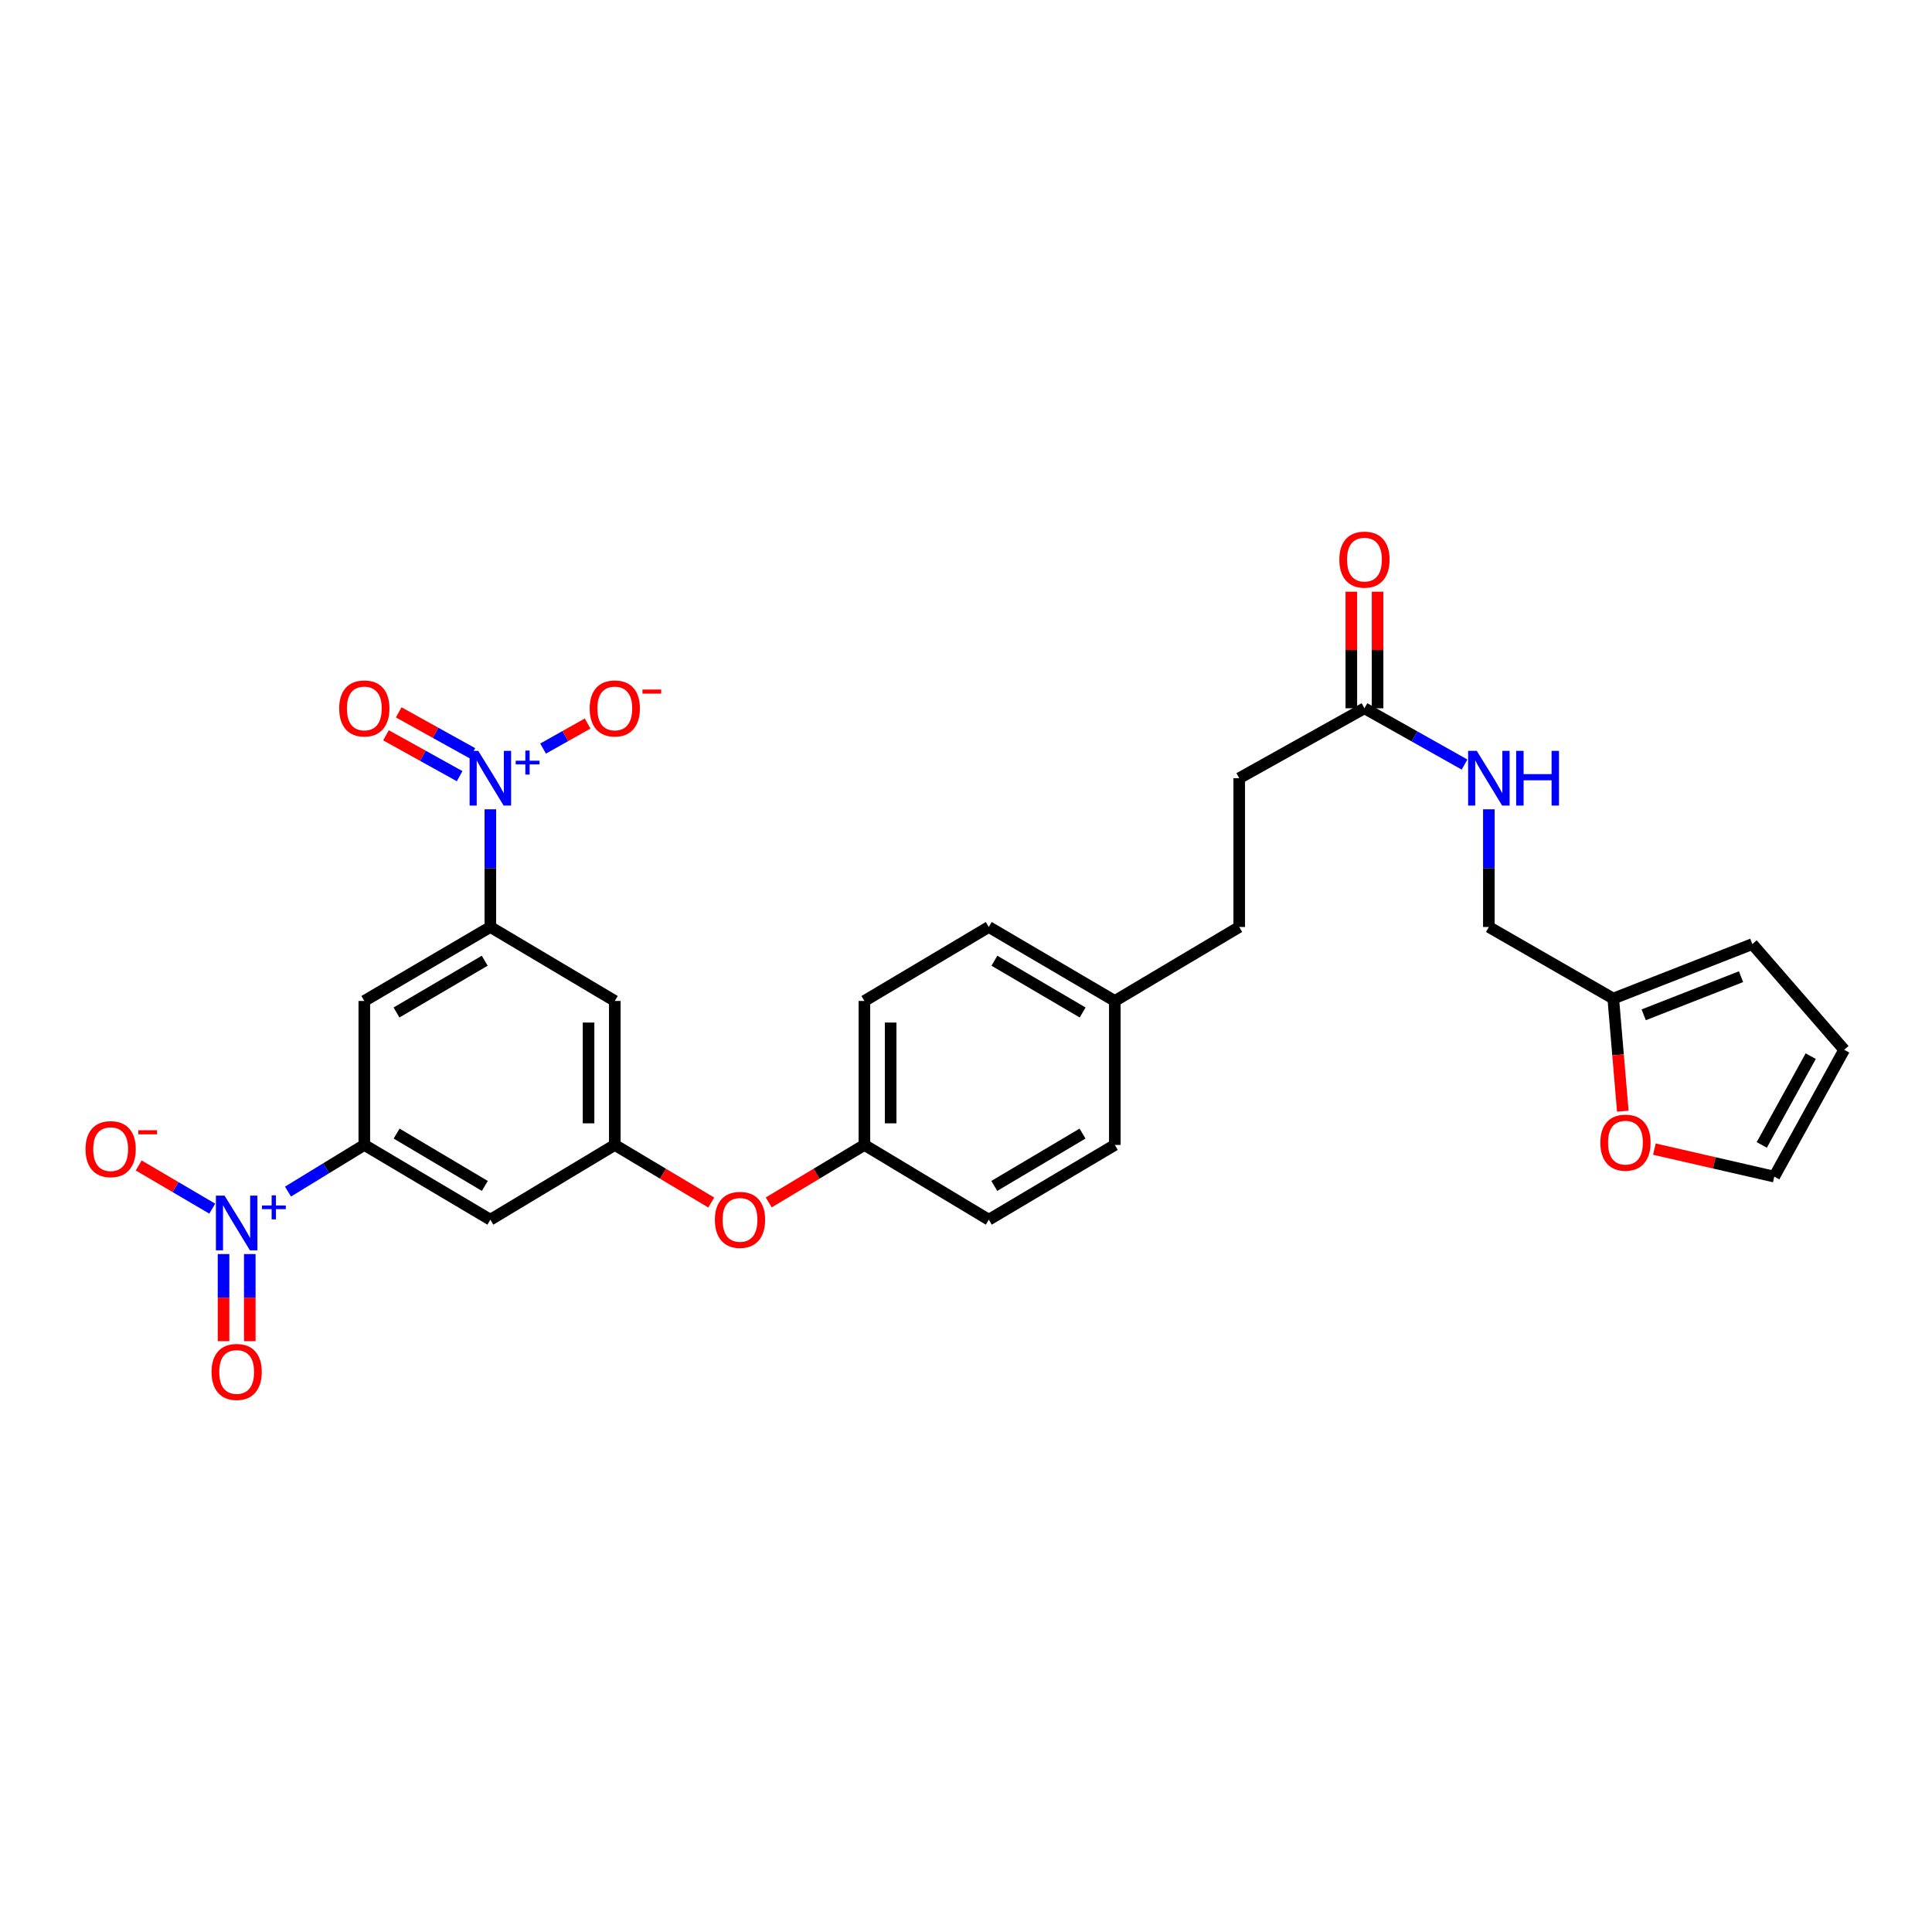 <?xml version='1.0' encoding='iso-8859-1'?>
<svg version='1.1' baseProfile='full'
              xmlns='http://www.w3.org/2000/svg'
                      xmlns:rdkit='http://www.rdkit.org/xml'
                      xmlns:xlink='http://www.w3.org/1999/xlink'
                  xml:space='preserve'
width='1000px' height='1000px' viewBox='0 0 1000 1000'>
<!-- END OF HEADER -->
<rect style='opacity:1.0;fill:#FFFFFF;stroke:none' width='1000' height='1000' x='0' y='0'> </rect>
<path class='bond-2' d='M 149.062,616.769 L 168.815,604.691' style='fill:none;fill-rule:evenodd;stroke:#0000FF;stroke-width:6px;stroke-linecap:butt;stroke-linejoin:miter;stroke-opacity:1' />
<path class='bond-2' d='M 168.815,604.691 L 188.569,592.613' style='fill:none;fill-rule:evenodd;stroke:#000000;stroke-width:6px;stroke-linecap:butt;stroke-linejoin:miter;stroke-opacity:1' />
<path class='bond-7' d='M 109.863,625.596 L 90.829,614.419' style='fill:none;fill-rule:evenodd;stroke:#0000FF;stroke-width:6px;stroke-linecap:butt;stroke-linejoin:miter;stroke-opacity:1' />
<path class='bond-7' d='M 90.829,614.419 L 71.796,603.241' style='fill:none;fill-rule:evenodd;stroke:#FF0000;stroke-width:6px;stroke-linecap:butt;stroke-linejoin:miter;stroke-opacity:1' />
<path class='bond-11' d='M 115.703,649.1 L 115.703,671.643' style='fill:none;fill-rule:evenodd;stroke:#0000FF;stroke-width:6px;stroke-linecap:butt;stroke-linejoin:miter;stroke-opacity:1' />
<path class='bond-11' d='M 115.703,671.643 L 115.703,694.186' style='fill:none;fill-rule:evenodd;stroke:#FF0000;stroke-width:6px;stroke-linecap:butt;stroke-linejoin:miter;stroke-opacity:1' />
<path class='bond-11' d='M 129.284,649.1 L 129.284,671.643' style='fill:none;fill-rule:evenodd;stroke:#0000FF;stroke-width:6px;stroke-linecap:butt;stroke-linejoin:miter;stroke-opacity:1' />
<path class='bond-11' d='M 129.284,671.643 L 129.284,694.186' style='fill:none;fill-rule:evenodd;stroke:#FF0000;stroke-width:6px;stroke-linecap:butt;stroke-linejoin:miter;stroke-opacity:1' />
<path class='bond-0' d='M 253.807,418.885 L 253.807,449.346' style='fill:none;fill-rule:evenodd;stroke:#0000FF;stroke-width:6px;stroke-linecap:butt;stroke-linejoin:miter;stroke-opacity:1' />
<path class='bond-0' d='M 253.807,449.346 L 253.807,479.807' style='fill:none;fill-rule:evenodd;stroke:#000000;stroke-width:6px;stroke-linecap:butt;stroke-linejoin:miter;stroke-opacity:1' />
<path class='bond-8' d='M 281.098,387.461 L 292.624,380.983' style='fill:none;fill-rule:evenodd;stroke:#0000FF;stroke-width:6px;stroke-linecap:butt;stroke-linejoin:miter;stroke-opacity:1' />
<path class='bond-8' d='M 292.624,380.983 L 304.15,374.505' style='fill:none;fill-rule:evenodd;stroke:#FF0000;stroke-width:6px;stroke-linecap:butt;stroke-linejoin:miter;stroke-opacity:1' />
<path class='bond-12' d='M 244.496,389.868 L 225.432,379.29' style='fill:none;fill-rule:evenodd;stroke:#0000FF;stroke-width:6px;stroke-linecap:butt;stroke-linejoin:miter;stroke-opacity:1' />
<path class='bond-12' d='M 225.432,379.29 L 206.368,368.712' style='fill:none;fill-rule:evenodd;stroke:#FF0000;stroke-width:6px;stroke-linecap:butt;stroke-linejoin:miter;stroke-opacity:1' />
<path class='bond-12' d='M 237.907,401.743 L 218.843,391.165' style='fill:none;fill-rule:evenodd;stroke:#0000FF;stroke-width:6px;stroke-linecap:butt;stroke-linejoin:miter;stroke-opacity:1' />
<path class='bond-12' d='M 218.843,391.165 L 199.779,380.586' style='fill:none;fill-rule:evenodd;stroke:#FF0000;stroke-width:6px;stroke-linecap:butt;stroke-linejoin:miter;stroke-opacity:1' />
<path class='bond-1' d='M 253.807,479.807 L 188.569,518.096' style='fill:none;fill-rule:evenodd;stroke:#000000;stroke-width:6px;stroke-linecap:butt;stroke-linejoin:miter;stroke-opacity:1' />
<path class='bond-1' d='M 250.895,497.262 L 205.228,524.064' style='fill:none;fill-rule:evenodd;stroke:#000000;stroke-width:6px;stroke-linecap:butt;stroke-linejoin:miter;stroke-opacity:1' />
<path class='bond-29' d='M 253.807,479.807 L 318.215,518.096' style='fill:none;fill-rule:evenodd;stroke:#000000;stroke-width:6px;stroke-linecap:butt;stroke-linejoin:miter;stroke-opacity:1' />
<path class='bond-3' d='M 188.569,592.613 L 188.569,518.096' style='fill:none;fill-rule:evenodd;stroke:#000000;stroke-width:6px;stroke-linecap:butt;stroke-linejoin:miter;stroke-opacity:1' />
<path class='bond-6' d='M 188.569,592.613 L 253.807,631.317' style='fill:none;fill-rule:evenodd;stroke:#000000;stroke-width:6px;stroke-linecap:butt;stroke-linejoin:miter;stroke-opacity:1' />
<path class='bond-6' d='M 205.284,586.739 L 250.95,613.832' style='fill:none;fill-rule:evenodd;stroke:#000000;stroke-width:6px;stroke-linecap:butt;stroke-linejoin:miter;stroke-opacity:1' />
<path class='bond-4' d='M 318.215,592.613 L 253.807,631.317' style='fill:none;fill-rule:evenodd;stroke:#000000;stroke-width:6px;stroke-linecap:butt;stroke-linejoin:miter;stroke-opacity:1' />
<path class='bond-5' d='M 318.215,592.613 L 318.215,518.096' style='fill:none;fill-rule:evenodd;stroke:#000000;stroke-width:6px;stroke-linecap:butt;stroke-linejoin:miter;stroke-opacity:1' />
<path class='bond-5' d='M 304.634,581.436 L 304.634,529.273' style='fill:none;fill-rule:evenodd;stroke:#000000;stroke-width:6px;stroke-linecap:butt;stroke-linejoin:miter;stroke-opacity:1' />
<path class='bond-15' d='M 318.215,592.613 L 343.175,607.52' style='fill:none;fill-rule:evenodd;stroke:#000000;stroke-width:6px;stroke-linecap:butt;stroke-linejoin:miter;stroke-opacity:1' />
<path class='bond-15' d='M 343.175,607.52 L 368.135,622.426' style='fill:none;fill-rule:evenodd;stroke:#FF0000;stroke-width:6px;stroke-linecap:butt;stroke-linejoin:miter;stroke-opacity:1' />
<path class='bond-9' d='M 706.239,366.601 L 641.424,402.8' style='fill:none;fill-rule:evenodd;stroke:#000000;stroke-width:6px;stroke-linecap:butt;stroke-linejoin:miter;stroke-opacity:1' />
<path class='bond-14' d='M 706.239,366.601 L 732.142,381.162' style='fill:none;fill-rule:evenodd;stroke:#000000;stroke-width:6px;stroke-linecap:butt;stroke-linejoin:miter;stroke-opacity:1' />
<path class='bond-14' d='M 732.142,381.162 L 758.045,395.724' style='fill:none;fill-rule:evenodd;stroke:#0000FF;stroke-width:6px;stroke-linecap:butt;stroke-linejoin:miter;stroke-opacity:1' />
<path class='bond-19' d='M 713.029,366.601 L 713.029,336.429' style='fill:none;fill-rule:evenodd;stroke:#000000;stroke-width:6px;stroke-linecap:butt;stroke-linejoin:miter;stroke-opacity:1' />
<path class='bond-19' d='M 713.029,336.429 L 713.029,306.257' style='fill:none;fill-rule:evenodd;stroke:#FF0000;stroke-width:6px;stroke-linecap:butt;stroke-linejoin:miter;stroke-opacity:1' />
<path class='bond-19' d='M 699.449,366.601 L 699.449,336.429' style='fill:none;fill-rule:evenodd;stroke:#000000;stroke-width:6px;stroke-linecap:butt;stroke-linejoin:miter;stroke-opacity:1' />
<path class='bond-19' d='M 699.449,336.429 L 699.449,306.257' style='fill:none;fill-rule:evenodd;stroke:#FF0000;stroke-width:6px;stroke-linecap:butt;stroke-linejoin:miter;stroke-opacity:1' />
<path class='bond-10' d='M 835.025,516.851 L 770.632,479.807' style='fill:none;fill-rule:evenodd;stroke:#000000;stroke-width:6px;stroke-linecap:butt;stroke-linejoin:miter;stroke-opacity:1' />
<path class='bond-13' d='M 835.025,516.851 L 837.493,546.004' style='fill:none;fill-rule:evenodd;stroke:#000000;stroke-width:6px;stroke-linecap:butt;stroke-linejoin:miter;stroke-opacity:1' />
<path class='bond-13' d='M 837.493,546.004 L 839.961,575.157' style='fill:none;fill-rule:evenodd;stroke:#FF0000;stroke-width:6px;stroke-linecap:butt;stroke-linejoin:miter;stroke-opacity:1' />
<path class='bond-16' d='M 835.025,516.851 L 907,488.657' style='fill:none;fill-rule:evenodd;stroke:#000000;stroke-width:6px;stroke-linecap:butt;stroke-linejoin:miter;stroke-opacity:1' />
<path class='bond-16' d='M 850.774,525.266 L 901.157,505.531' style='fill:none;fill-rule:evenodd;stroke:#000000;stroke-width:6px;stroke-linecap:butt;stroke-linejoin:miter;stroke-opacity:1' />
<path class='bond-17' d='M 856.307,594.781 L 887.331,601.898' style='fill:none;fill-rule:evenodd;stroke:#FF0000;stroke-width:6px;stroke-linecap:butt;stroke-linejoin:miter;stroke-opacity:1' />
<path class='bond-17' d='M 887.331,601.898 L 918.354,609.015' style='fill:none;fill-rule:evenodd;stroke:#000000;stroke-width:6px;stroke-linecap:butt;stroke-linejoin:miter;stroke-opacity:1' />
<path class='bond-20' d='M 770.632,418.885 L 770.632,449.346' style='fill:none;fill-rule:evenodd;stroke:#0000FF;stroke-width:6px;stroke-linecap:butt;stroke-linejoin:miter;stroke-opacity:1' />
<path class='bond-20' d='M 770.632,449.346 L 770.632,479.807' style='fill:none;fill-rule:evenodd;stroke:#000000;stroke-width:6px;stroke-linecap:butt;stroke-linejoin:miter;stroke-opacity:1' />
<path class='bond-21' d='M 397.901,622.374 L 422.658,607.494' style='fill:none;fill-rule:evenodd;stroke:#FF0000;stroke-width:6px;stroke-linecap:butt;stroke-linejoin:miter;stroke-opacity:1' />
<path class='bond-21' d='M 422.658,607.494 L 447.415,592.613' style='fill:none;fill-rule:evenodd;stroke:#000000;stroke-width:6px;stroke-linecap:butt;stroke-linejoin:miter;stroke-opacity:1' />
<path class='bond-18' d='M 907,488.657 L 954.545,543.37' style='fill:none;fill-rule:evenodd;stroke:#000000;stroke-width:6px;stroke-linecap:butt;stroke-linejoin:miter;stroke-opacity:1' />
<path class='bond-31' d='M 918.354,609.015 L 954.545,543.37' style='fill:none;fill-rule:evenodd;stroke:#000000;stroke-width:6px;stroke-linecap:butt;stroke-linejoin:miter;stroke-opacity:1' />
<path class='bond-31' d='M 911.89,592.612 L 937.224,546.66' style='fill:none;fill-rule:evenodd;stroke:#000000;stroke-width:6px;stroke-linecap:butt;stroke-linejoin:miter;stroke-opacity:1' />
<path class='bond-25' d='M 447.415,592.613 L 447.415,518.096' style='fill:none;fill-rule:evenodd;stroke:#000000;stroke-width:6px;stroke-linecap:butt;stroke-linejoin:miter;stroke-opacity:1' />
<path class='bond-25' d='M 460.995,581.436 L 460.995,529.273' style='fill:none;fill-rule:evenodd;stroke:#000000;stroke-width:6px;stroke-linecap:butt;stroke-linejoin:miter;stroke-opacity:1' />
<path class='bond-26' d='M 447.415,592.613 L 511.793,631.317' style='fill:none;fill-rule:evenodd;stroke:#000000;stroke-width:6px;stroke-linecap:butt;stroke-linejoin:miter;stroke-opacity:1' />
<path class='bond-22' d='M 641.424,402.8 L 641.424,479.807' style='fill:none;fill-rule:evenodd;stroke:#000000;stroke-width:6px;stroke-linecap:butt;stroke-linejoin:miter;stroke-opacity:1' />
<path class='bond-23' d='M 577.031,518.096 L 577.031,592.613' style='fill:none;fill-rule:evenodd;stroke:#000000;stroke-width:6px;stroke-linecap:butt;stroke-linejoin:miter;stroke-opacity:1' />
<path class='bond-24' d='M 577.031,518.096 L 641.424,479.807' style='fill:none;fill-rule:evenodd;stroke:#000000;stroke-width:6px;stroke-linecap:butt;stroke-linejoin:miter;stroke-opacity:1' />
<path class='bond-30' d='M 577.031,518.096 L 511.793,479.807' style='fill:none;fill-rule:evenodd;stroke:#000000;stroke-width:6px;stroke-linecap:butt;stroke-linejoin:miter;stroke-opacity:1' />
<path class='bond-30' d='M 560.371,524.064 L 514.705,497.262' style='fill:none;fill-rule:evenodd;stroke:#000000;stroke-width:6px;stroke-linecap:butt;stroke-linejoin:miter;stroke-opacity:1' />
<path class='bond-28' d='M 447.415,518.096 L 511.793,479.807' style='fill:none;fill-rule:evenodd;stroke:#000000;stroke-width:6px;stroke-linecap:butt;stroke-linejoin:miter;stroke-opacity:1' />
<path class='bond-27' d='M 511.793,631.317 L 577.031,592.613' style='fill:none;fill-rule:evenodd;stroke:#000000;stroke-width:6px;stroke-linecap:butt;stroke-linejoin:miter;stroke-opacity:1' />
<path class='bond-27' d='M 514.649,613.832 L 560.316,586.739' style='fill:none;fill-rule:evenodd;stroke:#000000;stroke-width:6px;stroke-linecap:butt;stroke-linejoin:miter;stroke-opacity:1' />
<path  class='atom-0' d='M 116.233 618.854
L 125.513 633.854
Q 126.433 635.334, 127.913 638.014
Q 129.393 640.694, 129.473 640.854
L 129.473 618.854
L 133.233 618.854
L 133.233 647.174
L 129.353 647.174
L 119.393 630.774
Q 118.233 628.854, 116.993 626.654
Q 115.793 624.454, 115.433 623.774
L 115.433 647.174
L 111.753 647.174
L 111.753 618.854
L 116.233 618.854
' fill='#0000FF'/>
<path  class='atom-0' d='M 135.609 623.959
L 140.599 623.959
L 140.599 618.706
L 142.817 618.706
L 142.817 623.959
L 147.938 623.959
L 147.938 625.86
L 142.817 625.86
L 142.817 631.14
L 140.599 631.14
L 140.599 625.86
L 135.609 625.86
L 135.609 623.959
' fill='#0000FF'/>
<path  class='atom-1' d='M 247.547 388.64
L 256.827 403.64
Q 257.747 405.12, 259.227 407.8
Q 260.707 410.48, 260.787 410.64
L 260.787 388.64
L 264.547 388.64
L 264.547 416.96
L 260.667 416.96
L 250.707 400.56
Q 249.547 398.64, 248.307 396.44
Q 247.107 394.24, 246.747 393.56
L 246.747 416.96
L 243.067 416.96
L 243.067 388.64
L 247.547 388.64
' fill='#0000FF'/>
<path  class='atom-1' d='M 266.923 393.744
L 271.912 393.744
L 271.912 388.491
L 274.13 388.491
L 274.13 393.744
L 279.251 393.744
L 279.251 395.645
L 274.13 395.645
L 274.13 400.925
L 271.912 400.925
L 271.912 395.645
L 266.923 395.645
L 266.923 393.744
' fill='#0000FF'/>
<path  class='atom-8' d='M 44.271 594.791
Q 44.271 587.991, 47.631 584.191
Q 50.991 580.391, 57.271 580.391
Q 63.551 580.391, 66.911 584.191
Q 70.271 587.991, 70.271 594.791
Q 70.271 601.671, 66.871 605.591
Q 63.471 609.471, 57.271 609.471
Q 51.031 609.471, 47.631 605.591
Q 44.271 601.711, 44.271 594.791
M 57.271 606.271
Q 61.591 606.271, 63.911 603.391
Q 66.271 600.471, 66.271 594.791
Q 66.271 589.231, 63.911 586.431
Q 61.591 583.591, 57.271 583.591
Q 52.951 583.591, 50.591 586.391
Q 48.271 589.191, 48.271 594.791
Q 48.271 600.511, 50.591 603.391
Q 52.951 606.271, 57.271 606.271
' fill='#FF0000'/>
<path  class='atom-8' d='M 71.591 585.013
L 81.28 585.013
L 81.28 587.125
L 71.591 587.125
L 71.591 585.013
' fill='#FF0000'/>
<path  class='atom-9' d='M 305.215 366.681
Q 305.215 359.881, 308.575 356.081
Q 311.935 352.281, 318.215 352.281
Q 324.495 352.281, 327.855 356.081
Q 331.215 359.881, 331.215 366.681
Q 331.215 373.561, 327.815 377.481
Q 324.415 381.361, 318.215 381.361
Q 311.975 381.361, 308.575 377.481
Q 305.215 373.601, 305.215 366.681
M 318.215 378.161
Q 322.535 378.161, 324.855 375.281
Q 327.215 372.361, 327.215 366.681
Q 327.215 361.121, 324.855 358.321
Q 322.535 355.481, 318.215 355.481
Q 313.895 355.481, 311.535 358.281
Q 309.215 361.081, 309.215 366.681
Q 309.215 372.401, 311.535 375.281
Q 313.895 378.161, 318.215 378.161
' fill='#FF0000'/>
<path  class='atom-9' d='M 332.535 356.903
L 342.223 356.903
L 342.223 359.015
L 332.535 359.015
L 332.535 356.903
' fill='#FF0000'/>
<path  class='atom-12' d='M 109.493 710.109
Q 109.493 703.309, 112.853 699.509
Q 116.213 695.709, 122.493 695.709
Q 128.773 695.709, 132.133 699.509
Q 135.493 703.309, 135.493 710.109
Q 135.493 716.989, 132.093 720.909
Q 128.693 724.789, 122.493 724.789
Q 116.253 724.789, 112.853 720.909
Q 109.493 717.029, 109.493 710.109
M 122.493 721.589
Q 126.813 721.589, 129.133 718.709
Q 131.493 715.789, 131.493 710.109
Q 131.493 704.549, 129.133 701.749
Q 126.813 698.909, 122.493 698.909
Q 118.173 698.909, 115.813 701.709
Q 113.493 704.509, 113.493 710.109
Q 113.493 715.829, 115.813 718.709
Q 118.173 721.589, 122.493 721.589
' fill='#FF0000'/>
<path  class='atom-13' d='M 175.569 366.681
Q 175.569 359.881, 178.929 356.081
Q 182.289 352.281, 188.569 352.281
Q 194.849 352.281, 198.209 356.081
Q 201.569 359.881, 201.569 366.681
Q 201.569 373.561, 198.169 377.481
Q 194.769 381.361, 188.569 381.361
Q 182.329 381.361, 178.929 377.481
Q 175.569 373.601, 175.569 366.681
M 188.569 378.161
Q 192.889 378.161, 195.209 375.281
Q 197.569 372.361, 197.569 366.681
Q 197.569 361.121, 195.209 358.321
Q 192.889 355.481, 188.569 355.481
Q 184.249 355.481, 181.889 358.281
Q 179.569 361.081, 179.569 366.681
Q 179.569 372.401, 181.889 375.281
Q 184.249 378.161, 188.569 378.161
' fill='#FF0000'/>
<path  class='atom-14' d='M 828.332 591.426
Q 828.332 584.626, 831.692 580.826
Q 835.052 577.026, 841.332 577.026
Q 847.612 577.026, 850.972 580.826
Q 854.332 584.626, 854.332 591.426
Q 854.332 598.306, 850.932 602.226
Q 847.532 606.106, 841.332 606.106
Q 835.092 606.106, 831.692 602.226
Q 828.332 598.346, 828.332 591.426
M 841.332 602.906
Q 845.652 602.906, 847.972 600.026
Q 850.332 597.106, 850.332 591.426
Q 850.332 585.866, 847.972 583.066
Q 845.652 580.226, 841.332 580.226
Q 837.012 580.226, 834.652 583.026
Q 832.332 585.826, 832.332 591.426
Q 832.332 597.146, 834.652 600.026
Q 837.012 602.906, 841.332 602.906
' fill='#FF0000'/>
<path  class='atom-15' d='M 764.372 388.64
L 773.652 403.64
Q 774.572 405.12, 776.052 407.8
Q 777.532 410.48, 777.612 410.64
L 777.612 388.64
L 781.372 388.64
L 781.372 416.96
L 777.492 416.96
L 767.532 400.56
Q 766.372 398.64, 765.132 396.44
Q 763.932 394.24, 763.572 393.56
L 763.572 416.96
L 759.892 416.96
L 759.892 388.64
L 764.372 388.64
' fill='#0000FF'/>
<path  class='atom-15' d='M 784.772 388.64
L 788.612 388.64
L 788.612 400.68
L 803.092 400.68
L 803.092 388.64
L 806.932 388.64
L 806.932 416.96
L 803.092 416.96
L 803.092 403.88
L 788.612 403.88
L 788.612 416.96
L 784.772 416.96
L 784.772 388.64
' fill='#0000FF'/>
<path  class='atom-16' d='M 370.022 631.397
Q 370.022 624.597, 373.382 620.797
Q 376.742 616.997, 383.022 616.997
Q 389.302 616.997, 392.662 620.797
Q 396.022 624.597, 396.022 631.397
Q 396.022 638.277, 392.622 642.197
Q 389.222 646.077, 383.022 646.077
Q 376.782 646.077, 373.382 642.197
Q 370.022 638.317, 370.022 631.397
M 383.022 642.877
Q 387.342 642.877, 389.662 639.997
Q 392.022 637.077, 392.022 631.397
Q 392.022 625.837, 389.662 623.037
Q 387.342 620.197, 383.022 620.197
Q 378.702 620.197, 376.342 622.997
Q 374.022 625.797, 374.022 631.397
Q 374.022 637.117, 376.342 639.997
Q 378.702 642.877, 383.022 642.877
' fill='#FF0000'/>
<path  class='atom-20' d='M 693.239 289.651
Q 693.239 282.851, 696.599 279.051
Q 699.959 275.251, 706.239 275.251
Q 712.519 275.251, 715.879 279.051
Q 719.239 282.851, 719.239 289.651
Q 719.239 296.531, 715.839 300.451
Q 712.439 304.331, 706.239 304.331
Q 699.999 304.331, 696.599 300.451
Q 693.239 296.571, 693.239 289.651
M 706.239 301.131
Q 710.559 301.131, 712.879 298.251
Q 715.239 295.331, 715.239 289.651
Q 715.239 284.091, 712.879 281.291
Q 710.559 278.451, 706.239 278.451
Q 701.919 278.451, 699.559 281.251
Q 697.239 284.051, 697.239 289.651
Q 697.239 295.371, 699.559 298.251
Q 701.919 301.131, 706.239 301.131
' fill='#FF0000'/>
</svg>

